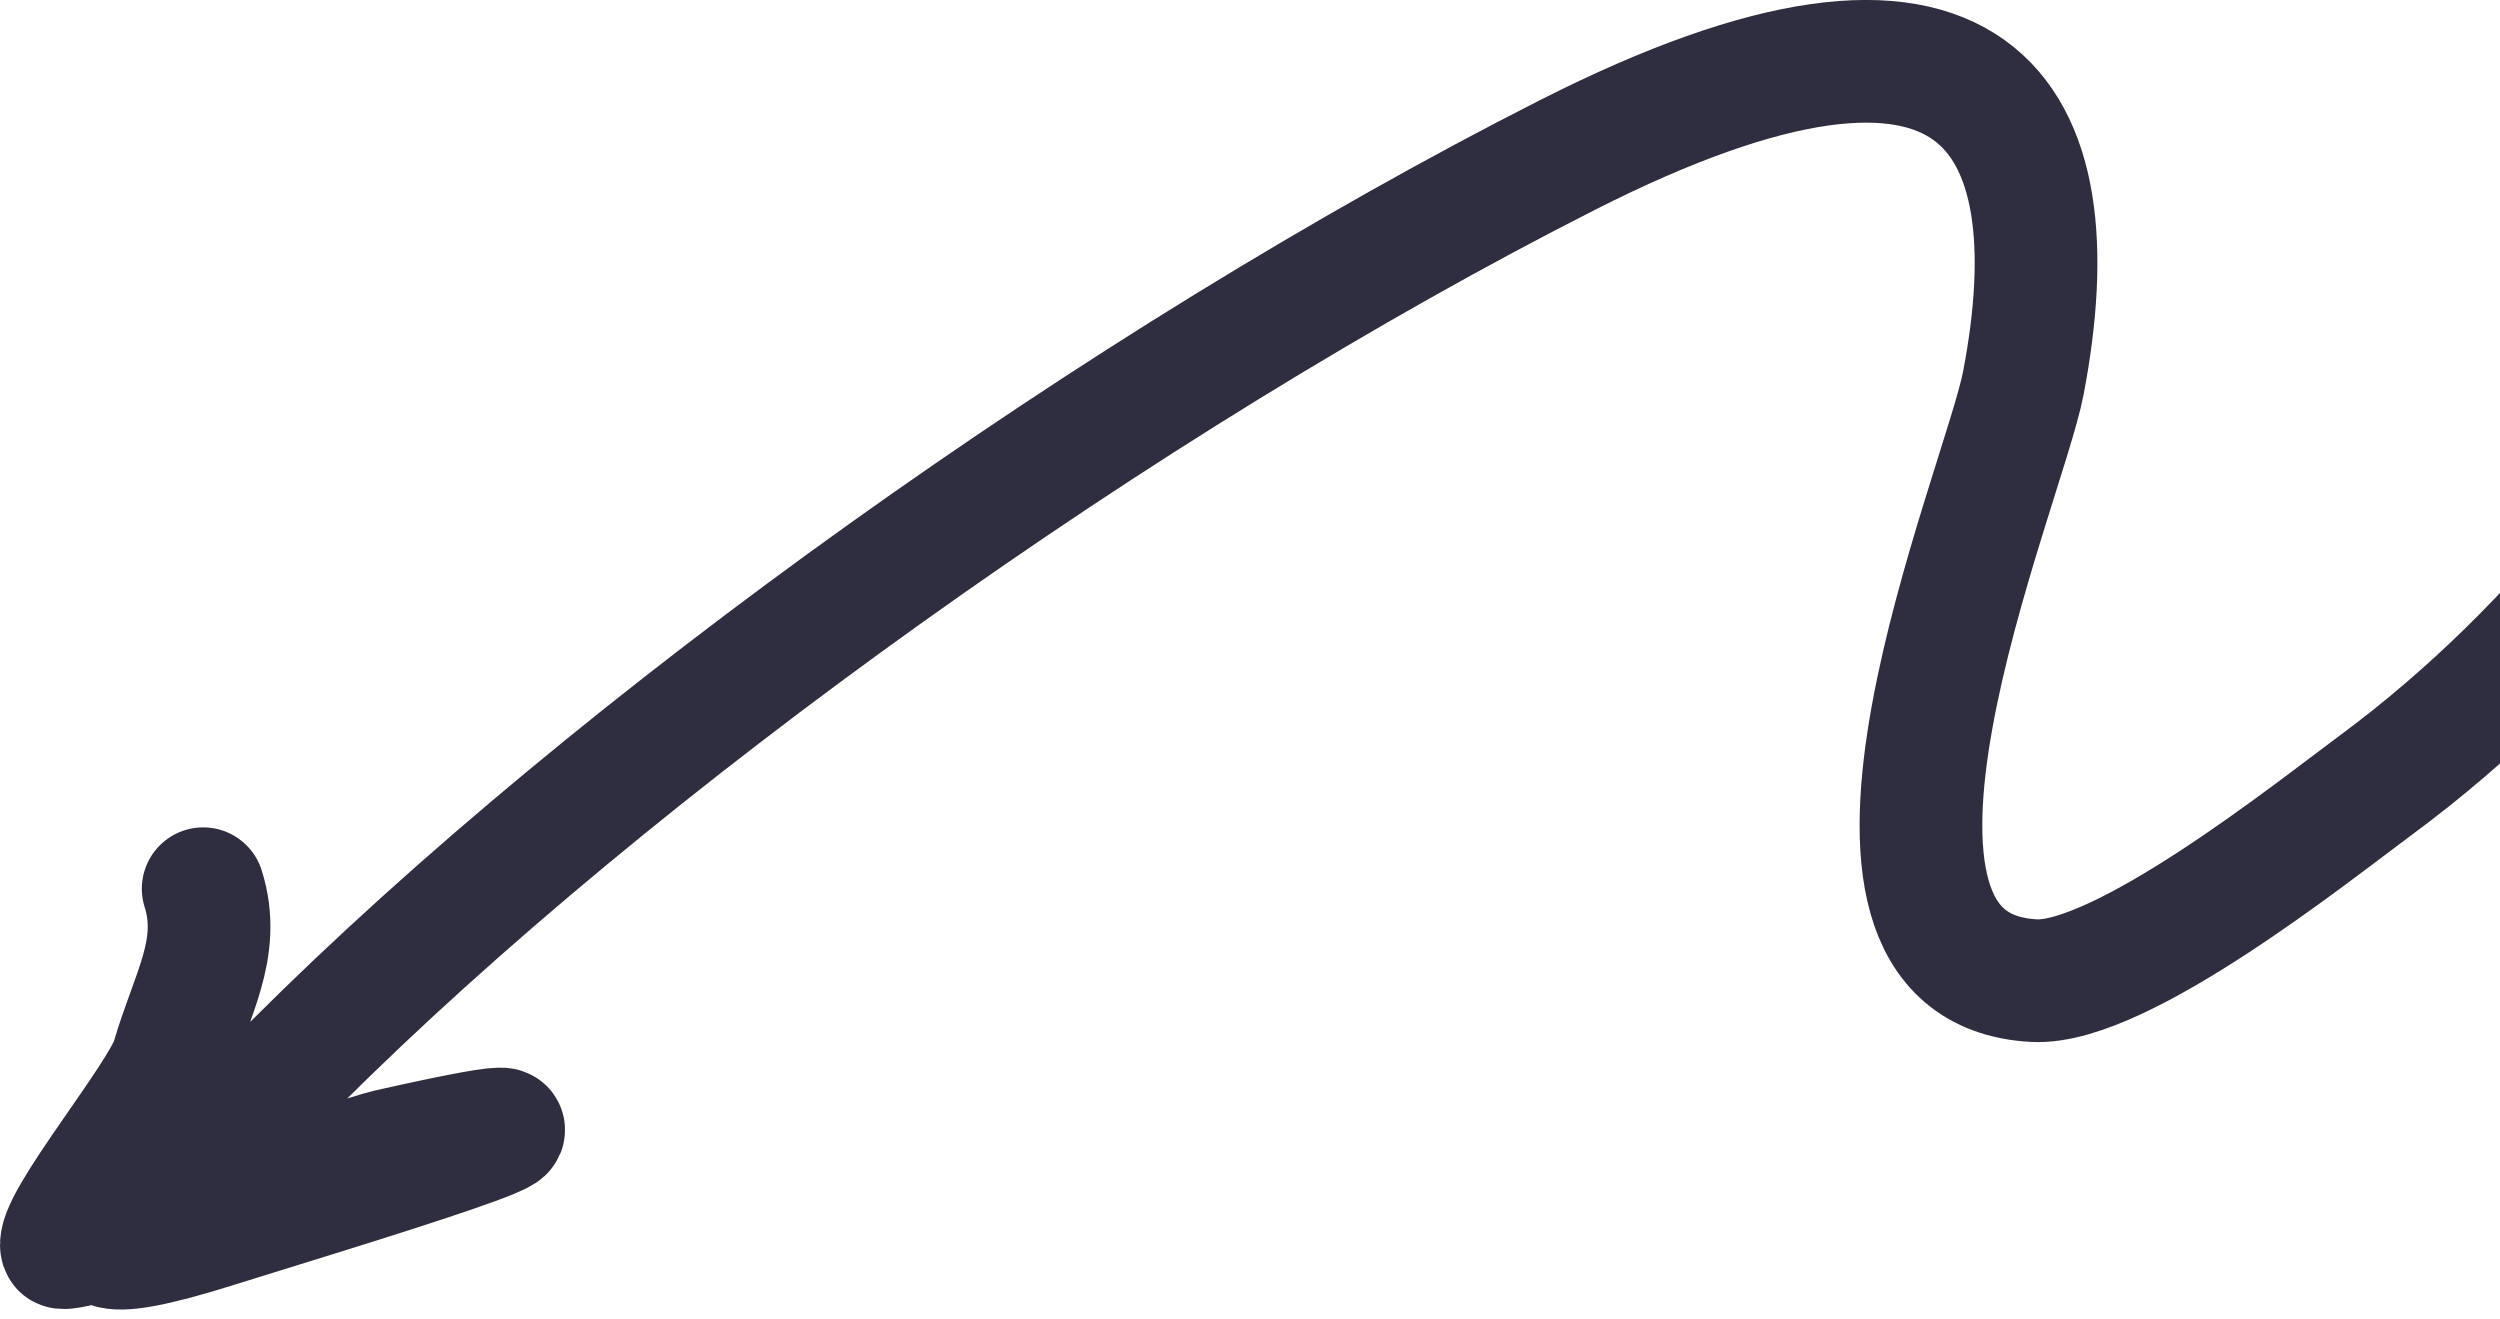 <?xml version="1.0" encoding="UTF-8"?> <svg xmlns="http://www.w3.org/2000/svg" width="163" height="86" viewBox="0 0 163 86" fill="none"><path d="M183.281 19.177C175.086 30.444 167.599 41.822 154.841 51.239C150.954 54.107 138.286 64.243 132.616 63.938C117.157 63.104 130.612 31.808 131.921 24.979C135.288 7.42 128.986 -3.475 102.219 10.095C73.346 24.734 40.173 48.442 19.275 69.324C13.746 74.848 -2.483 85.175 14.086 79.95C20.035 78.075 45.19 70.537 25.335 75.001C23.566 75.399 4.216 81.921 4.023 81.309C3.556 79.827 10.559 71.462 11.258 69.047C12.469 64.863 14.477 61.846 13.247 57.945" stroke="#2E2E40" stroke-width="8" stroke-linecap="round"></path></svg> 